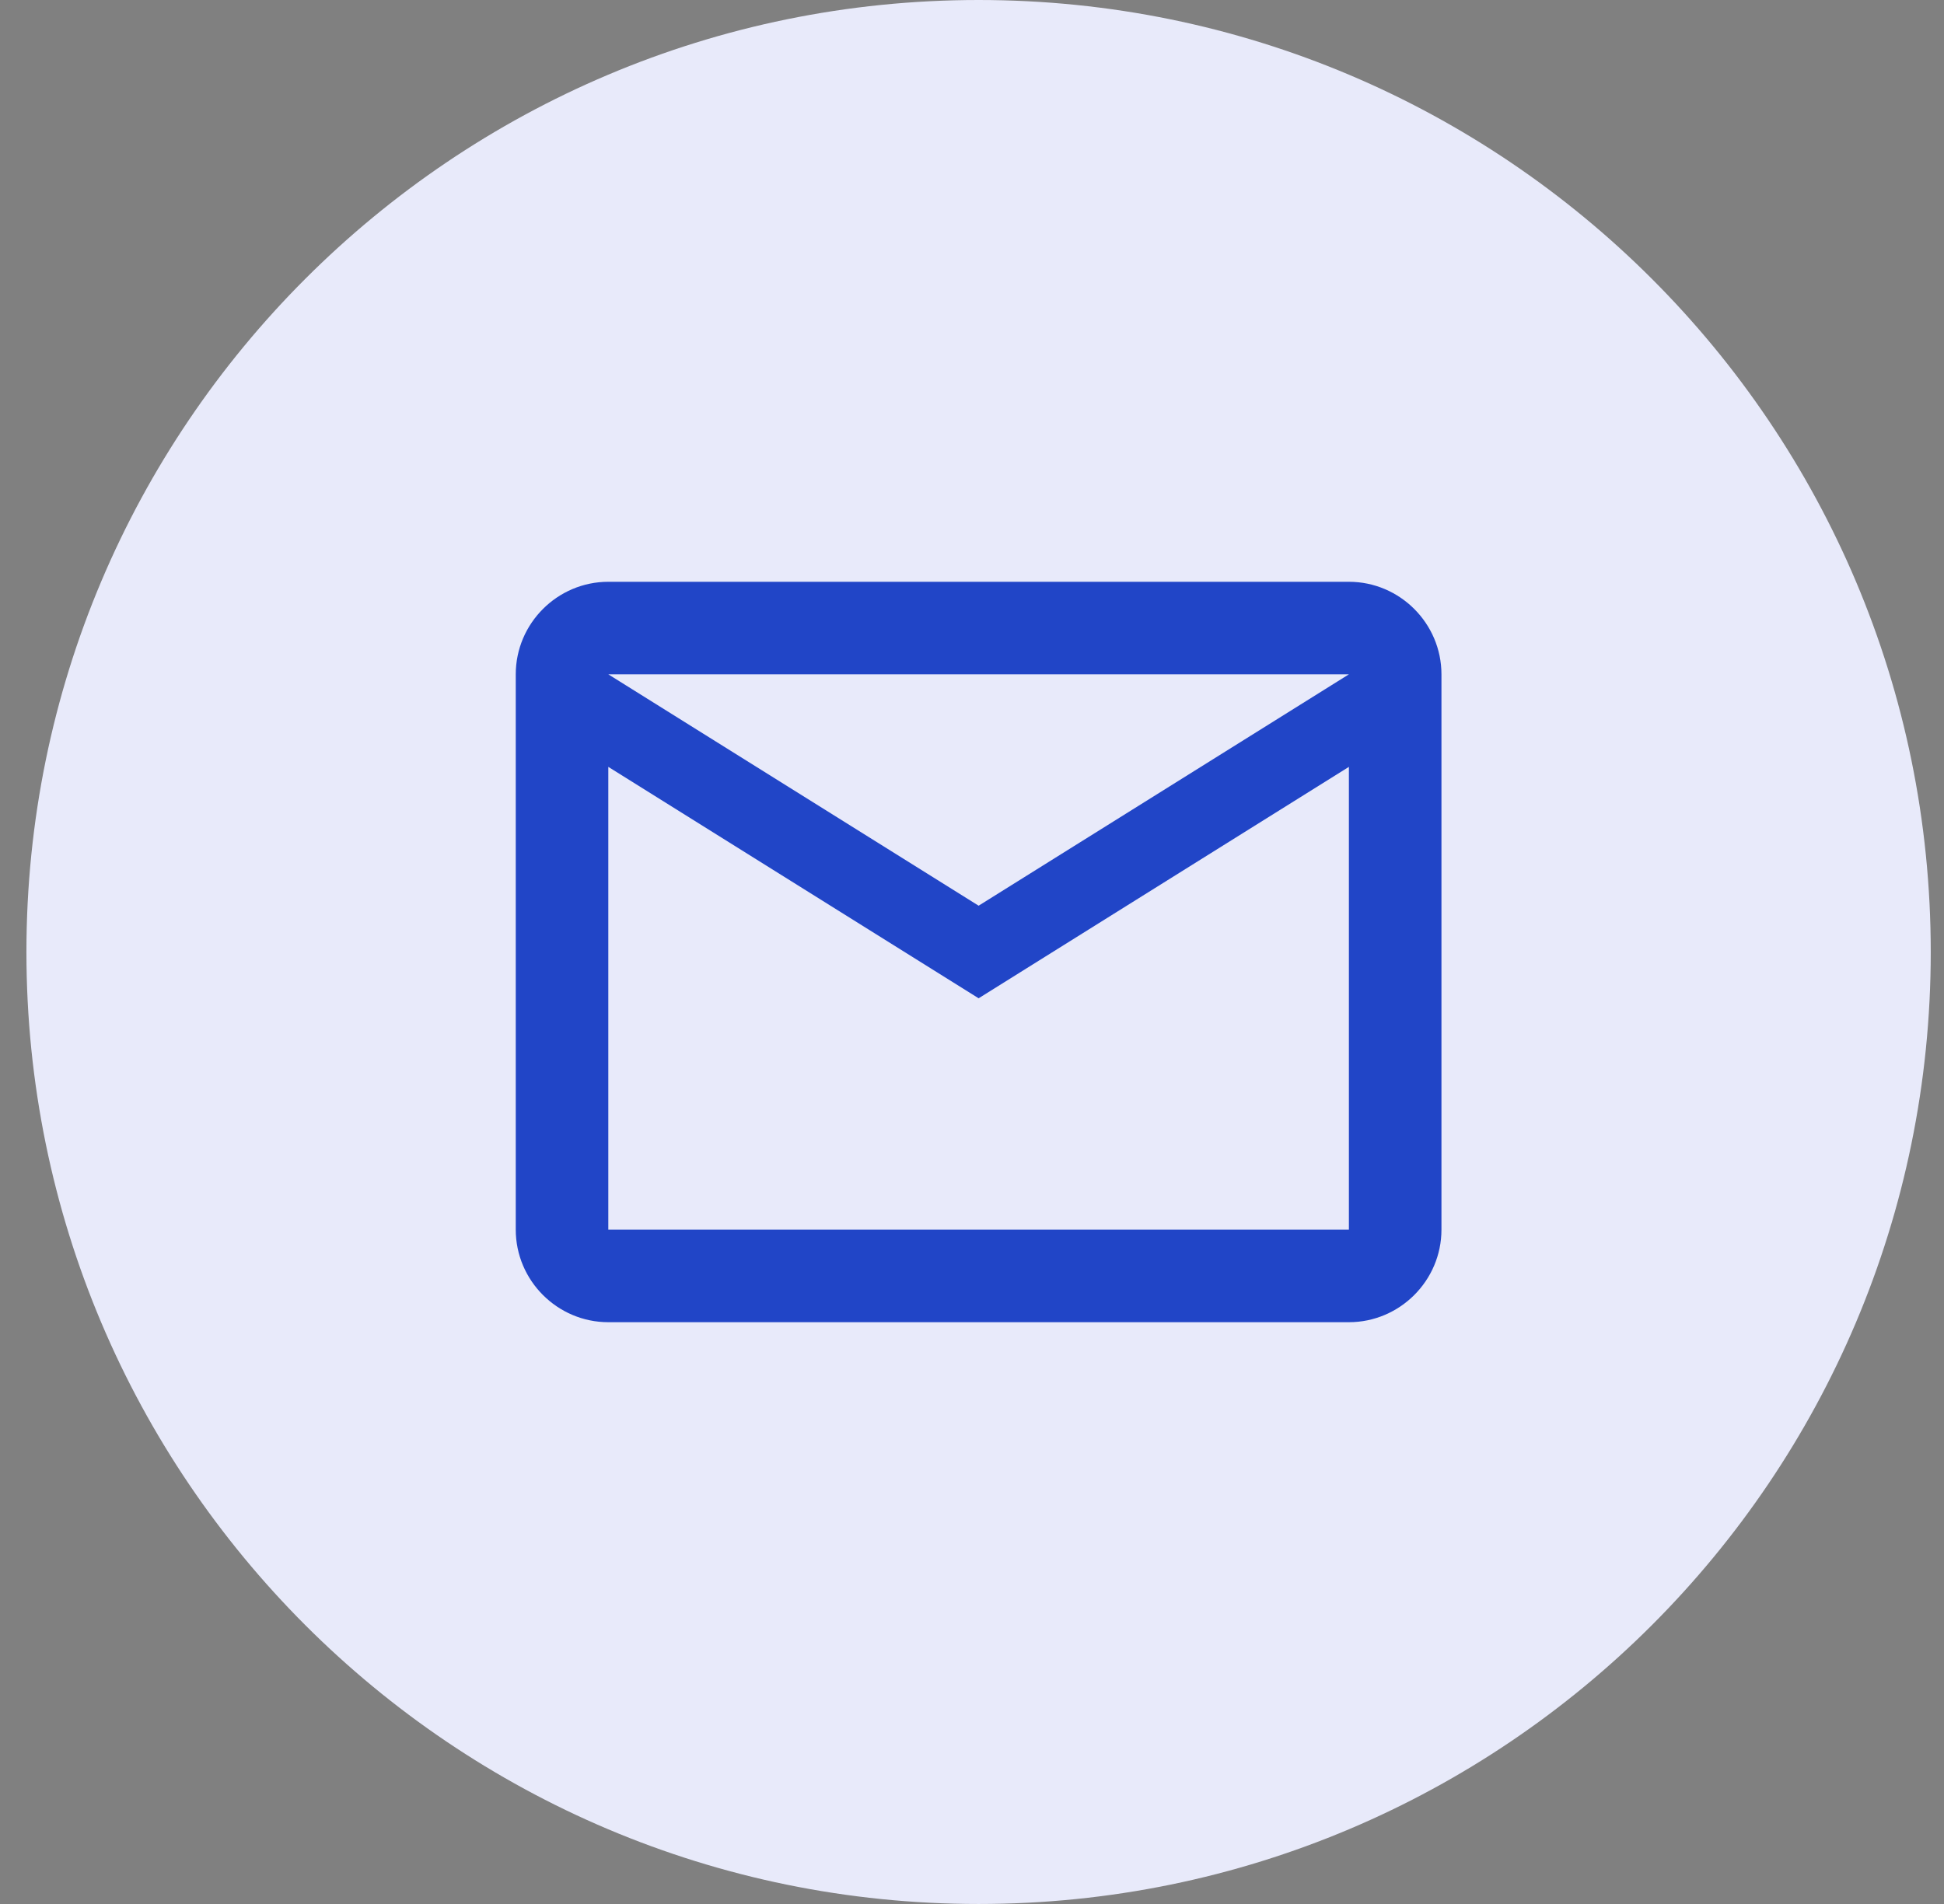 <svg width="49" height="48" viewBox="0 0 49 48" fill="none" xmlns="http://www.w3.org/2000/svg">
<rect x="0" y="0" width="49" height="48" fill="#808080" stroke="none"/>
<path d="M0.666 24C0.666 10.745 11.411 0 24.666 0C37.921 0 48.666 10.745 48.666 24C48.666 37.255 37.921 48 24.666 48C11.411 48 0.666 37.255 0.666 24Z" fill="#E8EAFA"/>
<path d="M36.333 17C36.333 15.717 35.283 14.667 34 14.667H15.333C14.05 14.667 13 15.717 13 17V31C13 32.283 14.05 33.333 15.333 33.333H34C35.283 33.333 36.333 32.283 36.333 31V17ZM34 17L24.667 22.833L15.333 17H34ZM34 31H15.333V19.333L24.667 25.167L34 19.333V31Z" fill="#2145C7"/>
</svg>
